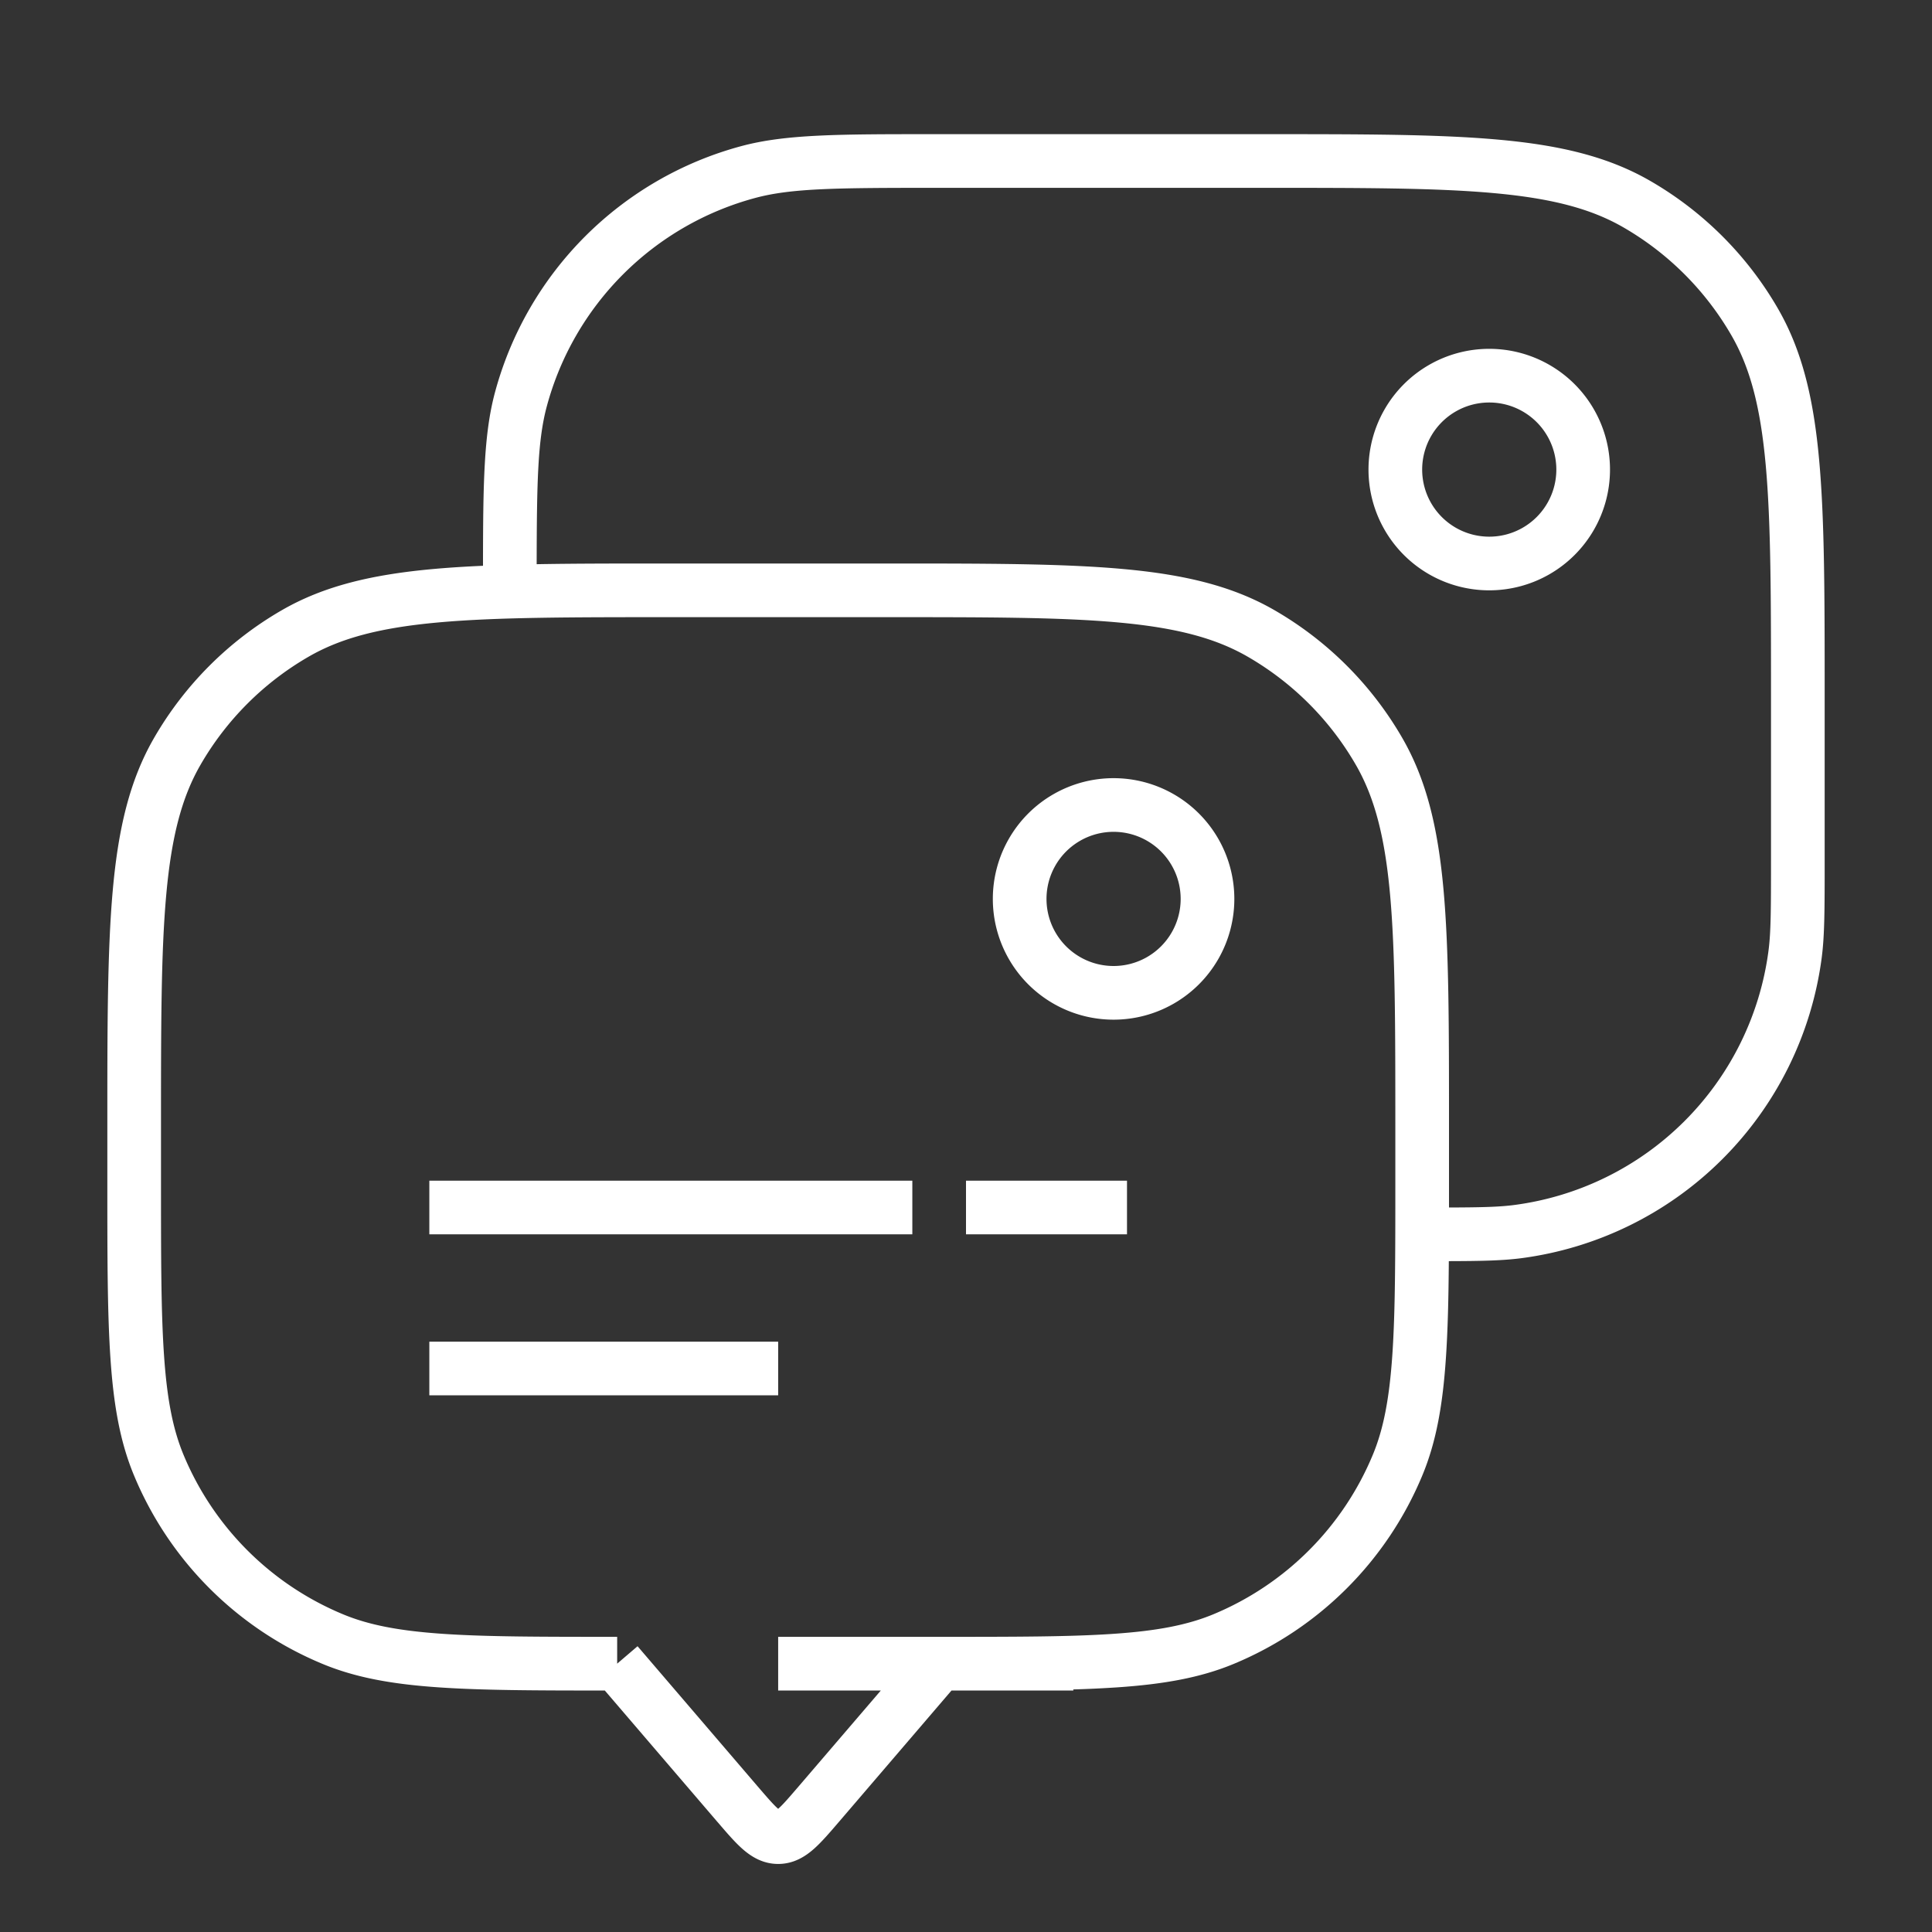 <svg xmlns="http://www.w3.org/2000/svg" width="72" height="72" fill="none"><rect width="100%" height="100%" fill="#333333" stroke="none"/><path fill="#fff" fill-rule="evenodd" d="M35 5h-.2c-3.53 0-5.51 0-7.165.443a13 13 0 0 0-9.192 9.192c-.412 1.54-.441 3.36-.443 6.45-.657.029-1.272.068-1.85.12-2.286.207-4.08.63-5.65 1.537A13 13 0 0 0 5.742 27.5c-.907 1.57-1.33 3.363-1.537 5.65C4 35.413 4 38.254 4 41.95v2.089c0 2.764 0 4.888.117 6.596.117 1.724.357 3.096.873 4.34a13 13 0 0 0 7.035 7.036c1.245.516 2.617.756 4.341.873 1.62.111 3.615.117 6.174.117l4.182 4.88.04.045c.318.372.623.727.91.98.32.282.752.558 1.328.558.576 0 1.007-.275 1.328-.558.287-.253.592-.608.91-.98l.04-.046L35.46 63H40v-.04a42.312 42.312 0 0 0 1.634-.077c1.724-.117 3.096-.357 4.34-.873a13 13 0 0 0 7.036-7.035c.516-1.245.756-2.617.873-4.341.072-1.04.1-2.235.11-3.635 1.227-.003 2.013-.02 2.704-.11a13 13 0 0 0 11.192-11.192C68 34.852 68 33.863 68 32.1v-6.152c0-3.696 0-6.537-.205-8.799-.207-2.286-.63-4.08-1.537-5.65A13 13 0 0 0 61.5 6.742c-1.57-.907-3.364-1.33-5.65-1.537C53.587 5 50.746 5 47.05 5H35Zm-6 56h6c2.81 0 4.866 0 6.498-.112 1.622-.11 2.751-.328 3.712-.725a11 11 0 0 0 5.953-5.953c.398-.96.614-2.09.725-3.712C52 48.866 52 46.809 52 44v-2c0-3.757-.001-6.508-.197-8.67-.195-2.147-.575-3.615-1.277-4.83a11.001 11.001 0 0 0-4.026-4.026c-1.215-.702-2.683-1.082-4.83-1.277C39.507 23 36.756 23 33 23h-8c-3.757 0-6.508.001-8.67.197-2.147.195-3.615.575-4.83 1.277A11 11 0 0 0 7.474 28.5c-.702 1.215-1.082 2.683-1.277 4.83C6 35.493 6 38.244 6 42v2c0 2.81 0 4.866.112 6.498.11 1.622.327 2.751.725 3.712a11 11 0 0 0 5.954 5.953c.96.398 2.089.614 3.711.725C18.134 61 20.191 61 23 61v1l.76-.65 4.48 5.228c.373.434.585.678.754.826l.006.006.006-.006c.169-.148.38-.392.753-.826L32.826 63H29v-2Zm25-16c1.217-.004 1.875-.02 2.436-.094a11 11 0 0 0 9.47-9.47c.092-.699.094-1.547.094-3.436v-6c0-3.757-.001-6.508-.197-8.67-.195-2.147-.575-3.615-1.277-4.83A11 11 0 0 0 60.5 8.474c-1.215-.702-2.683-1.082-4.83-1.277C53.507 7 50.756 7 47 7H35c-3.784 0-5.48.009-6.847.375a11 11 0 0 0-7.778 7.778c-.333 1.243-.37 2.76-.375 5.873C21.458 21 23.096 21 24.948 21h8.103c3.695 0 6.536 0 8.799.205 2.286.207 4.08.63 5.65 1.537a13 13 0 0 1 4.758 4.758c.907 1.57 1.33 3.363 1.537 5.65.205 2.263.205 5.104.205 8.798V45ZM39 33.5a2.5 2.5 0 1 1 5 0 2.5 2.5 0 0 1-5 0Zm2.5-4.5a4.5 4.5 0 1 0 0 9 4.5 4.5 0 0 0 0-9Zm14-14a2.5 2.5 0 1 0 0 5 2.5 2.5 0 0 0 0-5ZM51 17.5a4.5 4.5 0 1 1 9 0 4.5 4.5 0 0 1-9 0ZM16 46h18v-2H16v2Zm13 6H16v-2h13v2Zm7-8v2h6v-2h-6Z" clip-rule="evenodd"/></svg>